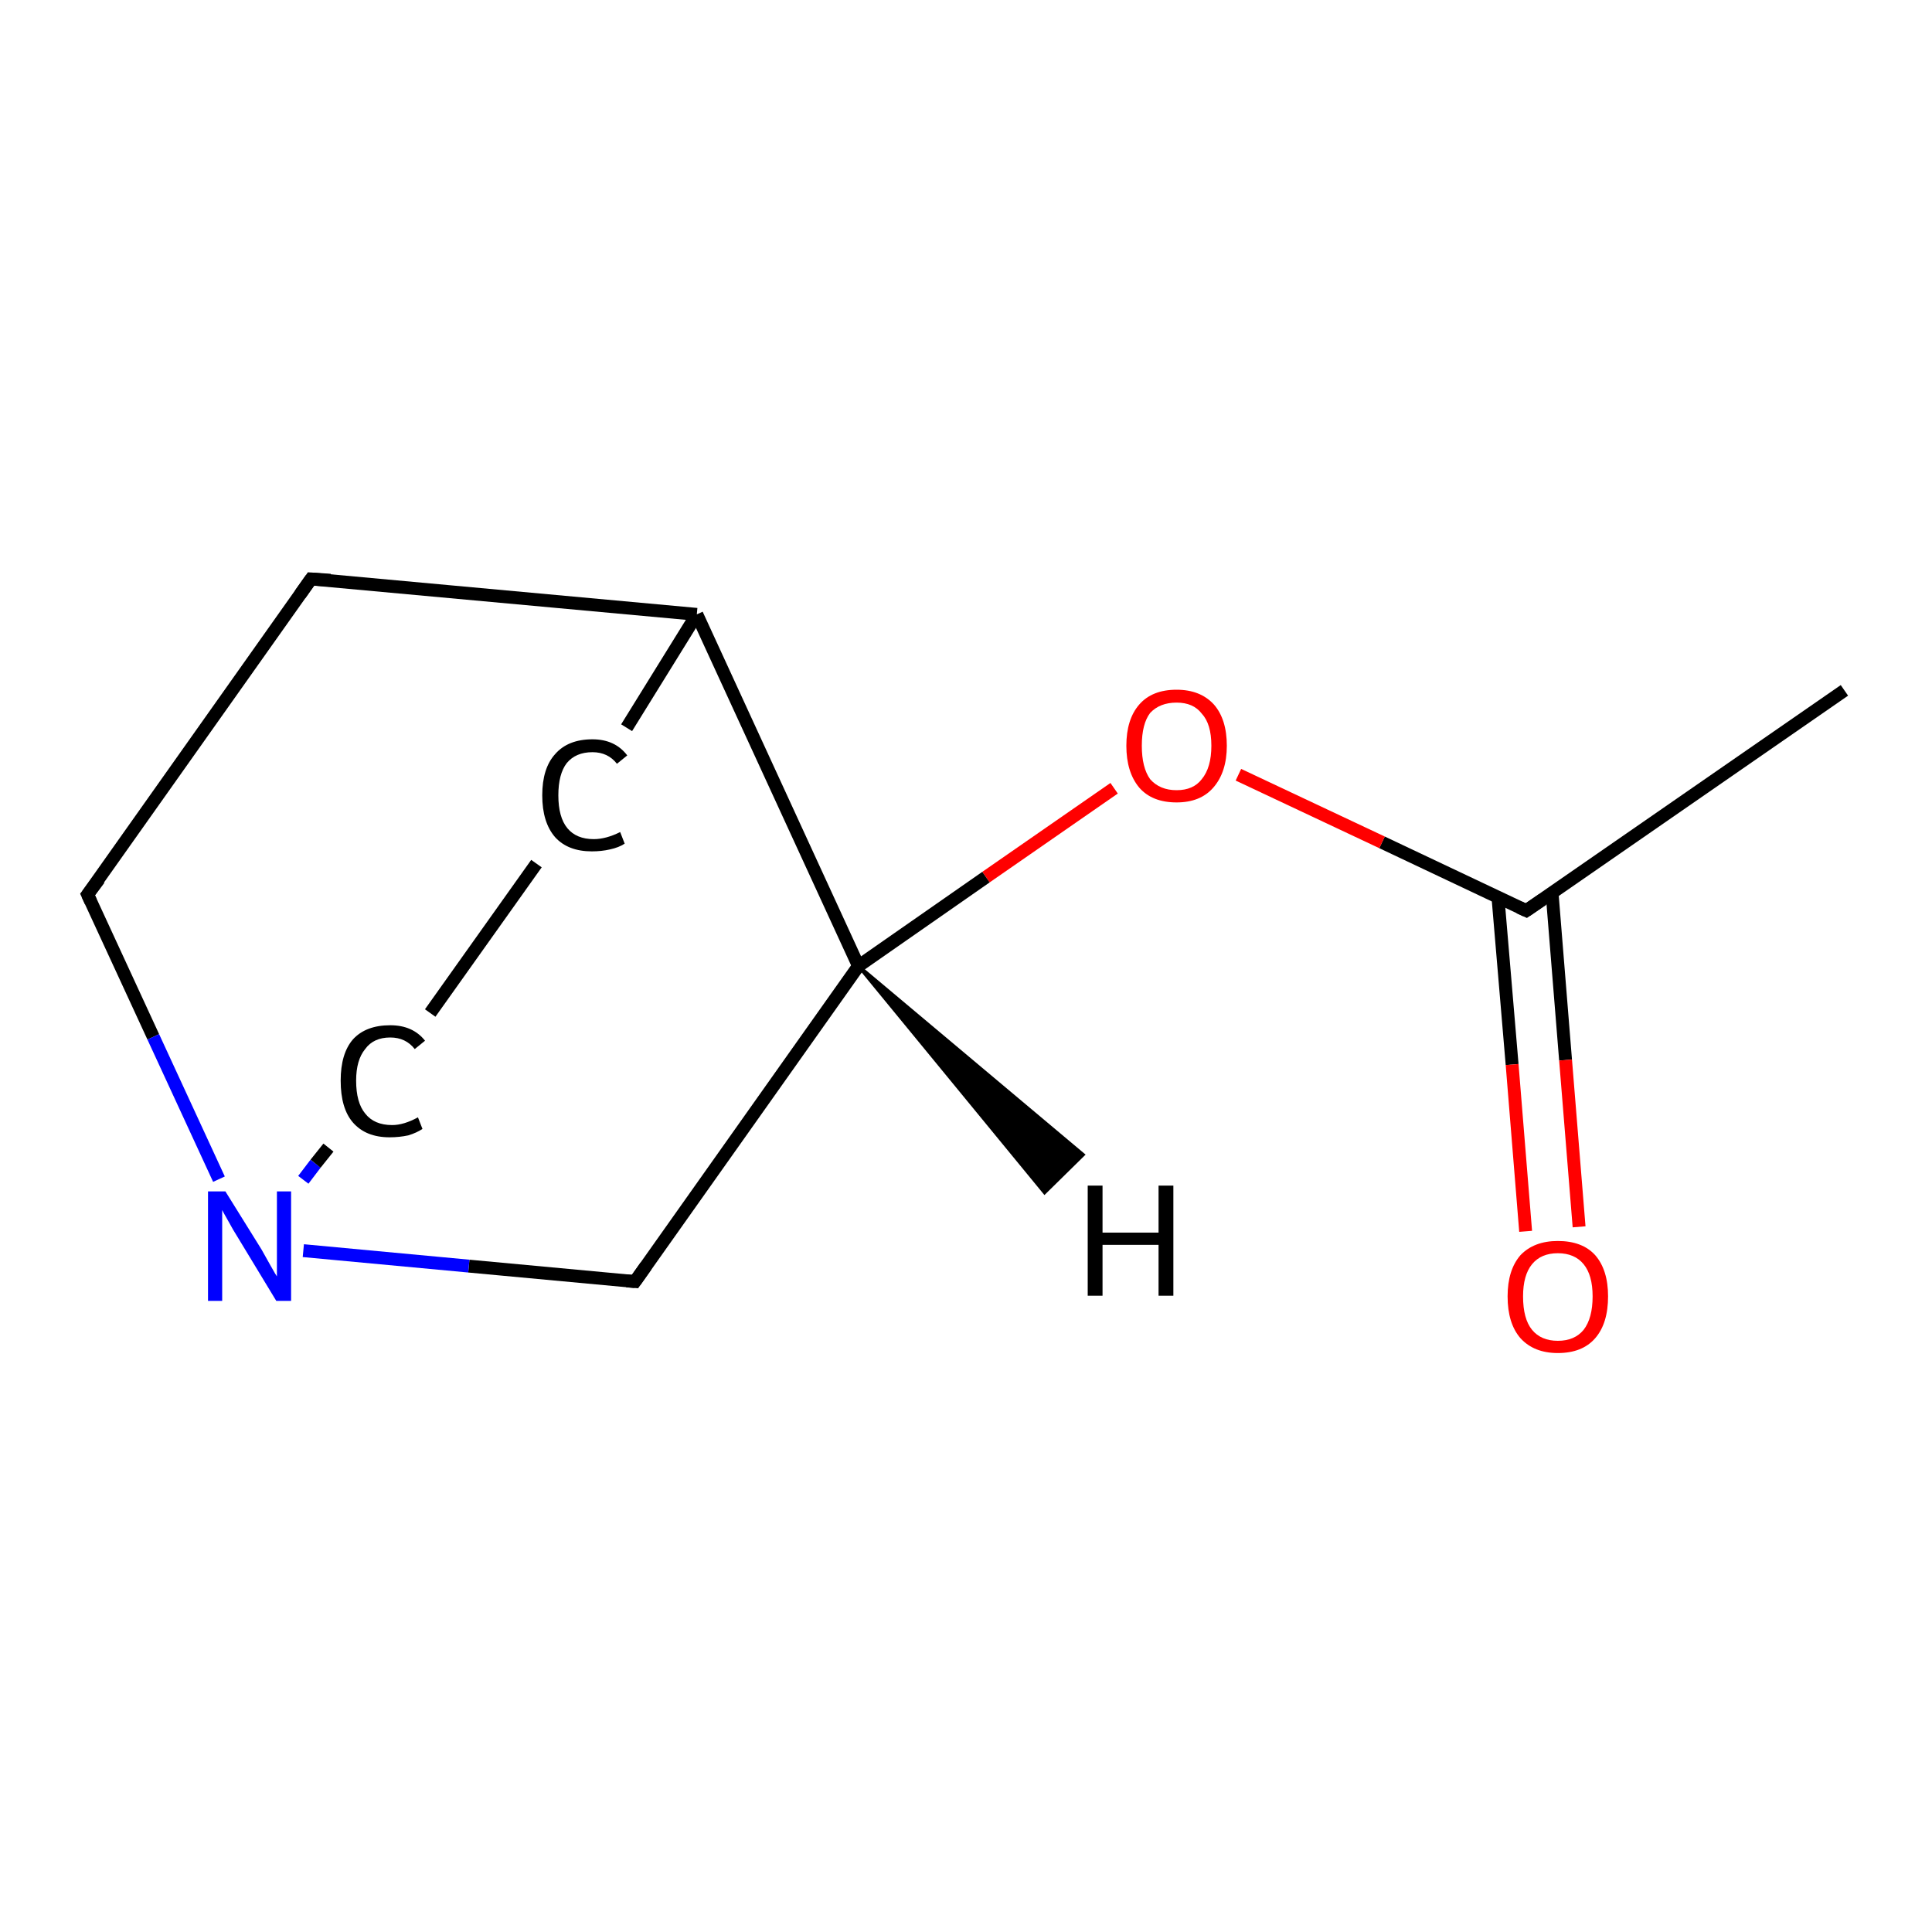 <?xml version='1.0' encoding='iso-8859-1'?>
<svg version='1.1' baseProfile='full'
              xmlns='http://www.w3.org/2000/svg'
                      xmlns:rdkit='http://www.rdkit.org/xml'
                      xmlns:xlink='http://www.w3.org/1999/xlink'
                  xml:space='preserve'
width='300px' height='300px' viewBox='0 0 300 300'>
<!-- END OF HEADER -->
<rect style='opacity:1.0;fill:#FFFFFF;stroke:none' width='300.0' height='300.0' x='0.0' y='0.0'> </rect>
<path class='bond-0 atom-0 atom-1' d='M 286.4,107.2 L 237.0,141.4' style='fill:none;fill-rule:evenodd;stroke:#000000;stroke-width:2.0px;stroke-linecap:butt;stroke-linejoin:miter;stroke-opacity:1' />
<path class='bond-1 atom-1 atom-2' d='M 232.6,139.3 L 234.8,165.3' style='fill:none;fill-rule:evenodd;stroke:#000000;stroke-width:2.0px;stroke-linecap:butt;stroke-linejoin:miter;stroke-opacity:1' />
<path class='bond-1 atom-1 atom-2' d='M 234.8,165.3 L 236.9,191.2' style='fill:none;fill-rule:evenodd;stroke:#FF0000;stroke-width:2.0px;stroke-linecap:butt;stroke-linejoin:miter;stroke-opacity:1' />
<path class='bond-1 atom-1 atom-2' d='M 241.0,138.6 L 243.1,164.6' style='fill:none;fill-rule:evenodd;stroke:#000000;stroke-width:2.0px;stroke-linecap:butt;stroke-linejoin:miter;stroke-opacity:1' />
<path class='bond-1 atom-1 atom-2' d='M 243.1,164.6 L 245.2,190.5' style='fill:none;fill-rule:evenodd;stroke:#FF0000;stroke-width:2.0px;stroke-linecap:butt;stroke-linejoin:miter;stroke-opacity:1' />
<path class='bond-2 atom-1 atom-3' d='M 237.0,141.4 L 214.6,130.8' style='fill:none;fill-rule:evenodd;stroke:#000000;stroke-width:2.0px;stroke-linecap:butt;stroke-linejoin:miter;stroke-opacity:1' />
<path class='bond-2 atom-1 atom-3' d='M 214.6,130.8 L 192.3,120.3' style='fill:none;fill-rule:evenodd;stroke:#FF0000;stroke-width:2.0px;stroke-linecap:butt;stroke-linejoin:miter;stroke-opacity:1' />
<path class='bond-3 atom-3 atom-4' d='M 173.0,122.4 L 153.1,136.2' style='fill:none;fill-rule:evenodd;stroke:#FF0000;stroke-width:2.0px;stroke-linecap:butt;stroke-linejoin:miter;stroke-opacity:1' />
<path class='bond-3 atom-3 atom-4' d='M 153.1,136.2 L 133.3,150.0' style='fill:none;fill-rule:evenodd;stroke:#000000;stroke-width:2.0px;stroke-linecap:butt;stroke-linejoin:miter;stroke-opacity:1' />
<path class='bond-4 atom-4 atom-5' d='M 133.3,150.0 L 98.6,199.0' style='fill:none;fill-rule:evenodd;stroke:#000000;stroke-width:2.0px;stroke-linecap:butt;stroke-linejoin:miter;stroke-opacity:1' />
<path class='bond-5 atom-5 atom-6' d='M 98.6,199.0 L 72.8,196.6' style='fill:none;fill-rule:evenodd;stroke:#000000;stroke-width:2.0px;stroke-linecap:butt;stroke-linejoin:miter;stroke-opacity:1' />
<path class='bond-5 atom-5 atom-6' d='M 72.8,196.6 L 47.1,194.2' style='fill:none;fill-rule:evenodd;stroke:#0000FF;stroke-width:2.0px;stroke-linecap:butt;stroke-linejoin:miter;stroke-opacity:1' />
<path class='bond-6 atom-6 atom-7' d='M 47.1,183.2 L 49.0,180.7' style='fill:none;fill-rule:evenodd;stroke:#0000FF;stroke-width:2.0px;stroke-linecap:butt;stroke-linejoin:miter;stroke-opacity:1' />
<path class='bond-6 atom-6 atom-7' d='M 49.0,180.7 L 51.0,178.2' style='fill:none;fill-rule:evenodd;stroke:#000000;stroke-width:2.0px;stroke-linecap:butt;stroke-linejoin:miter;stroke-opacity:1' />
<path class='bond-7 atom-7 atom-8' d='M 66.8,157.3 L 83.3,134.1' style='fill:none;fill-rule:evenodd;stroke:#000000;stroke-width:2.0px;stroke-linecap:butt;stroke-linejoin:miter;stroke-opacity:1' />
<path class='bond-8 atom-8 atom-9' d='M 97.3,113.0 L 108.2,95.4' style='fill:none;fill-rule:evenodd;stroke:#000000;stroke-width:2.0px;stroke-linecap:butt;stroke-linejoin:miter;stroke-opacity:1' />
<path class='bond-9 atom-9 atom-10' d='M 108.2,95.4 L 48.3,89.9' style='fill:none;fill-rule:evenodd;stroke:#000000;stroke-width:2.0px;stroke-linecap:butt;stroke-linejoin:miter;stroke-opacity:1' />
<path class='bond-10 atom-10 atom-11' d='M 48.3,89.9 L 13.6,138.9' style='fill:none;fill-rule:evenodd;stroke:#000000;stroke-width:2.0px;stroke-linecap:butt;stroke-linejoin:miter;stroke-opacity:1' />
<path class='bond-11 atom-9 atom-4' d='M 108.2,95.4 L 133.3,150.0' style='fill:none;fill-rule:evenodd;stroke:#000000;stroke-width:2.0px;stroke-linecap:butt;stroke-linejoin:miter;stroke-opacity:1' />
<path class='bond-12 atom-11 atom-6' d='M 13.6,138.9 L 23.8,161.0' style='fill:none;fill-rule:evenodd;stroke:#000000;stroke-width:2.0px;stroke-linecap:butt;stroke-linejoin:miter;stroke-opacity:1' />
<path class='bond-12 atom-11 atom-6' d='M 23.8,161.0 L 34.0,183.1' style='fill:none;fill-rule:evenodd;stroke:#0000FF;stroke-width:2.0px;stroke-linecap:butt;stroke-linejoin:miter;stroke-opacity:1' />
<path class='bond-13 atom-4 atom-12' d='M 133.3,150.0 L 168.2,179.3 L 162.2,185.2 Z' style='fill:#000000;fill-rule:evenodd;fill-opacity:1;stroke:#000000;stroke-width:0.5px;stroke-linecap:butt;stroke-linejoin:miter;stroke-opacity:1;' />
<path d='M 239.5,139.7 L 237.0,141.4 L 235.9,140.9' style='fill:none;stroke:#000000;stroke-width:2.0px;stroke-linecap:butt;stroke-linejoin:miter;stroke-opacity:1;' />
<path d='M 100.3,196.6 L 98.6,199.0 L 97.3,198.9' style='fill:none;stroke:#000000;stroke-width:2.0px;stroke-linecap:butt;stroke-linejoin:miter;stroke-opacity:1;' />
<path d='M 51.3,90.1 L 48.3,89.9 L 46.6,92.3' style='fill:none;stroke:#000000;stroke-width:2.0px;stroke-linecap:butt;stroke-linejoin:miter;stroke-opacity:1;' />
<path d='M 15.4,136.5 L 13.6,138.9 L 14.1,140.0' style='fill:none;stroke:#000000;stroke-width:2.0px;stroke-linecap:butt;stroke-linejoin:miter;stroke-opacity:1;' />
<path class='atom-2' d='M 234.1 201.3
Q 234.1 197.2, 236.1 194.9
Q 238.2 192.7, 241.9 192.7
Q 245.7 192.7, 247.7 194.9
Q 249.7 197.2, 249.7 201.3
Q 249.7 205.5, 247.7 207.8
Q 245.7 210.1, 241.9 210.1
Q 238.2 210.1, 236.1 207.8
Q 234.1 205.5, 234.1 201.3
M 241.9 208.2
Q 244.5 208.2, 245.9 206.5
Q 247.3 204.7, 247.3 201.3
Q 247.3 198.0, 245.9 196.3
Q 244.5 194.6, 241.9 194.6
Q 239.3 194.6, 237.9 196.3
Q 236.5 198.0, 236.5 201.3
Q 236.5 204.8, 237.9 206.5
Q 239.3 208.2, 241.9 208.2
' fill='#FF0000'/>
<path class='atom-3' d='M 174.9 115.8
Q 174.9 111.7, 176.9 109.4
Q 178.9 107.1, 182.7 107.1
Q 186.4 107.1, 188.5 109.4
Q 190.5 111.7, 190.5 115.8
Q 190.5 119.9, 188.4 122.3
Q 186.4 124.6, 182.7 124.6
Q 178.9 124.6, 176.9 122.3
Q 174.9 119.9, 174.9 115.8
M 182.7 122.7
Q 185.3 122.7, 186.6 121.0
Q 188.1 119.2, 188.1 115.8
Q 188.1 112.4, 186.6 110.8
Q 185.3 109.1, 182.7 109.1
Q 180.1 109.1, 178.6 110.7
Q 177.3 112.4, 177.3 115.8
Q 177.3 119.2, 178.6 121.0
Q 180.1 122.7, 182.7 122.7
' fill='#FF0000'/>
<path class='atom-6' d='M 35.0 185.0
L 40.6 194.0
Q 41.1 194.9, 42.0 196.5
Q 42.9 198.1, 43.0 198.2
L 43.0 185.0
L 45.2 185.0
L 45.2 202.0
L 42.9 202.0
L 36.9 192.1
Q 36.2 191.0, 35.5 189.7
Q 34.7 188.3, 34.5 187.9
L 34.5 202.0
L 32.3 202.0
L 32.3 185.0
L 35.0 185.0
' fill='#0000FF'/>
<path class='atom-7' d='M 52.9 167.8
Q 52.9 163.6, 54.8 161.4
Q 56.8 159.2, 60.6 159.2
Q 64.1 159.2, 66.0 161.6
L 64.4 162.9
Q 63.0 161.1, 60.6 161.1
Q 58.0 161.1, 56.7 162.9
Q 55.3 164.6, 55.3 167.8
Q 55.3 171.2, 56.7 172.9
Q 58.1 174.7, 60.9 174.7
Q 62.7 174.7, 64.9 173.5
L 65.6 175.3
Q 64.7 175.9, 63.4 176.3
Q 62.0 176.6, 60.5 176.6
Q 56.8 176.6, 54.8 174.3
Q 52.9 172.1, 52.9 167.8
' fill='#000000'/>
<path class='atom-8' d='M 84.2 123.5
Q 84.2 119.3, 86.2 117.1
Q 88.2 114.8, 92.0 114.8
Q 95.5 114.8, 97.4 117.3
L 95.8 118.6
Q 94.4 116.8, 92.0 116.8
Q 89.4 116.8, 88.0 118.5
Q 86.7 120.2, 86.7 123.5
Q 86.7 126.9, 88.1 128.6
Q 89.5 130.3, 92.2 130.3
Q 94.1 130.3, 96.3 129.2
L 97.0 131.0
Q 96.1 131.6, 94.7 131.9
Q 93.4 132.2, 91.9 132.2
Q 88.2 132.2, 86.2 130.0
Q 84.2 127.7, 84.2 123.5
' fill='#000000'/>
<path class='atom-12' d='M 168.9 184.1
L 171.2 184.1
L 171.2 191.4
L 179.9 191.4
L 179.9 184.1
L 182.2 184.1
L 182.2 201.2
L 179.9 201.2
L 179.9 193.3
L 171.2 193.3
L 171.2 201.2
L 168.9 201.2
L 168.9 184.1
' fill='#000000'/>
</svg>
